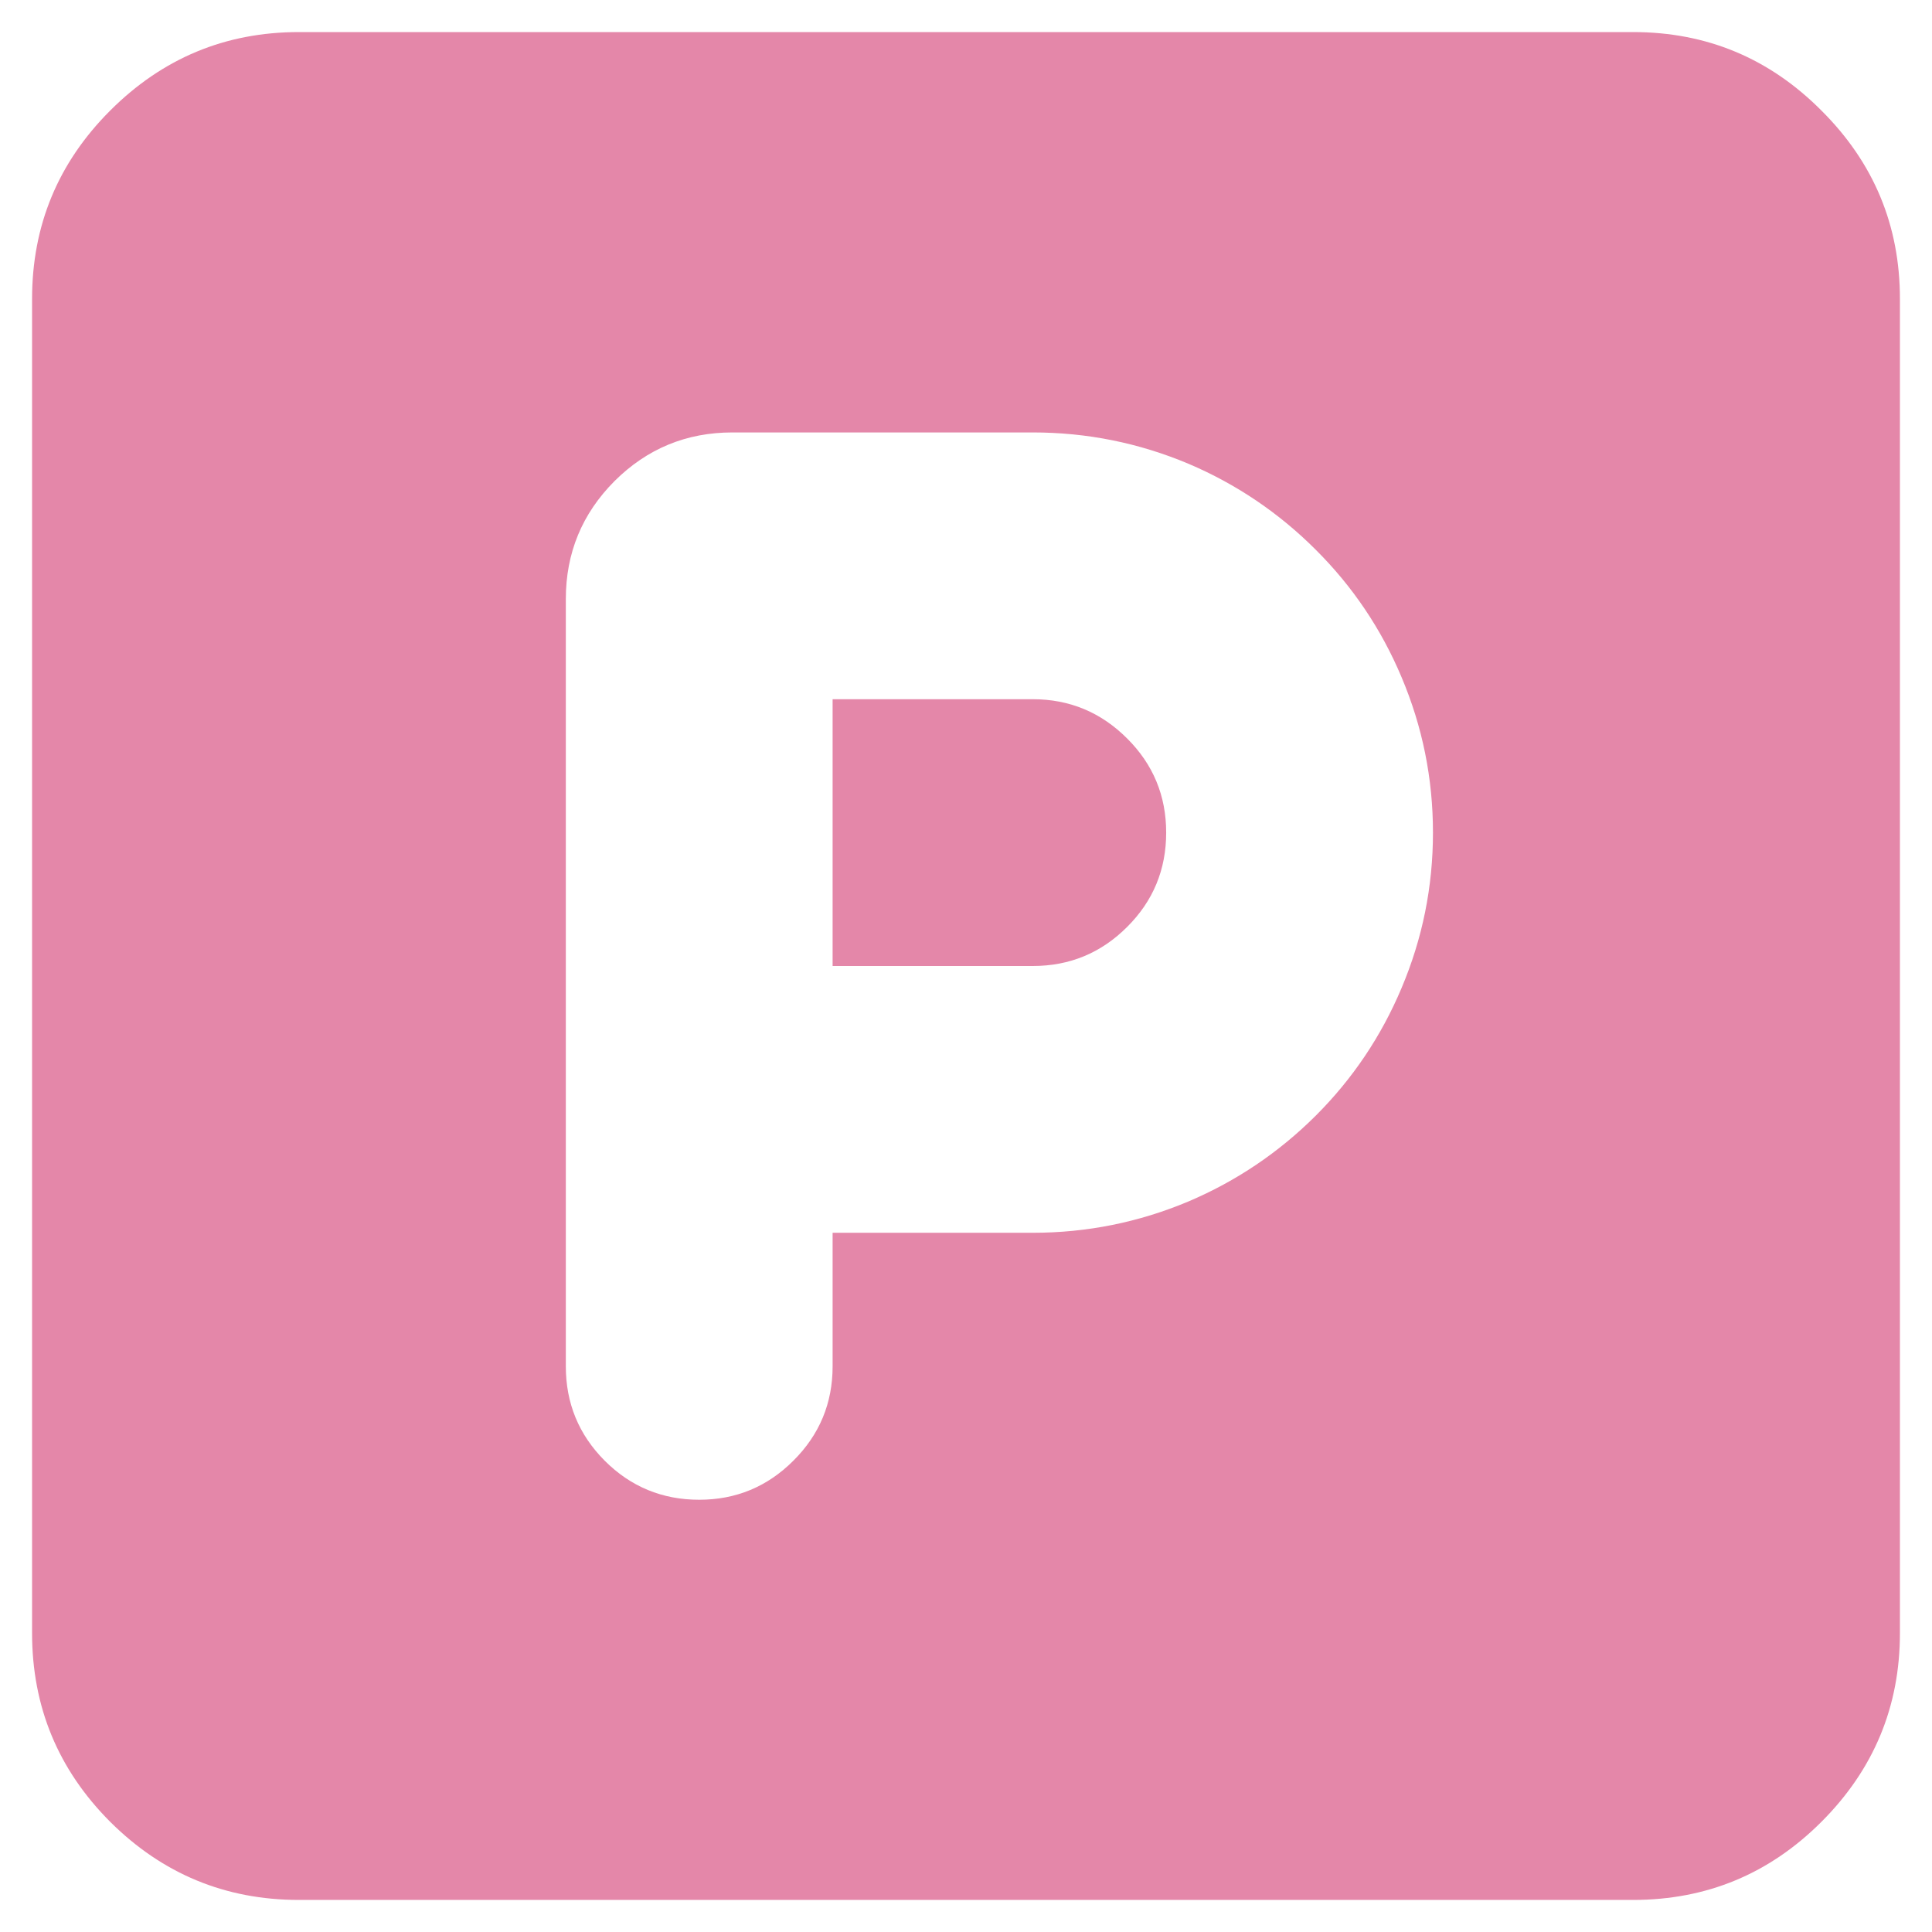 
<svg xmlns="http://www.w3.org/2000/svg" version="1.1" xmlns:xlink="http://www.w3.org/1999/xlink" preserveAspectRatio="none" x="0px" y="0px" width="512px" height="512px" viewBox="0 0 512 512">
<defs>
<g id="Layer0_0_FILL">
<path fill="#E487A9" stroke="none" d="
M 482.7 29.3
Q 462 8.5 432.8 8.5
L 79.2 8.5
Q 50 8.5 29.2 29.3 8.5 50 8.5 79.2
L 8.5 432.8
Q 8.5 462.05 29.2 482.8 50 503.5 79.2 503.5
L 432.8 503.5
Q 462 503.5 482.7 482.8 503.5 462 503.5 432.8
L 503.5 79.2
Q 503.5 50 482.7 29.3
M 348.7 145.7
Q 363.35 160.3 371.4 179.4 379.75 199.1 379.75 220.65 379.75 242.2 371.4 261.9 363.35 281 348.7 295.65 334 310.3 314.95 318.4 295.2 326.7 273.7 326.7
L 220.65 326.7 220.65 362.1
Q 220.65 376.75 210.25 387.1 199.9 397.45 185.3 397.45 170.6 397.45 160.25 387.1 149.95 376.75 149.95 362.1
L 149.95 158.75
Q 149.95 140.45 162.85 127.5 175.8 114.6 194.1 114.6
L 273.7 114.6
Q 295.2 114.6 314.95 122.9 334 131 348.7 145.7
M 298.7 195.7
Q 288.3 185.3 273.7 185.3
L 220.65 185.3 220.65 256 273.7 256
Q 288.35 256 298.7 245.65 309.05 235.35 309.05 220.65 309.05 206 298.7 195.7 Z"/>
</g>
</defs>

<g transform="matrix( 1, 0, 0, 1, 0,0) ">
<use xlink:href="#Layer0_0_FILL"/>
</g>
</svg>
